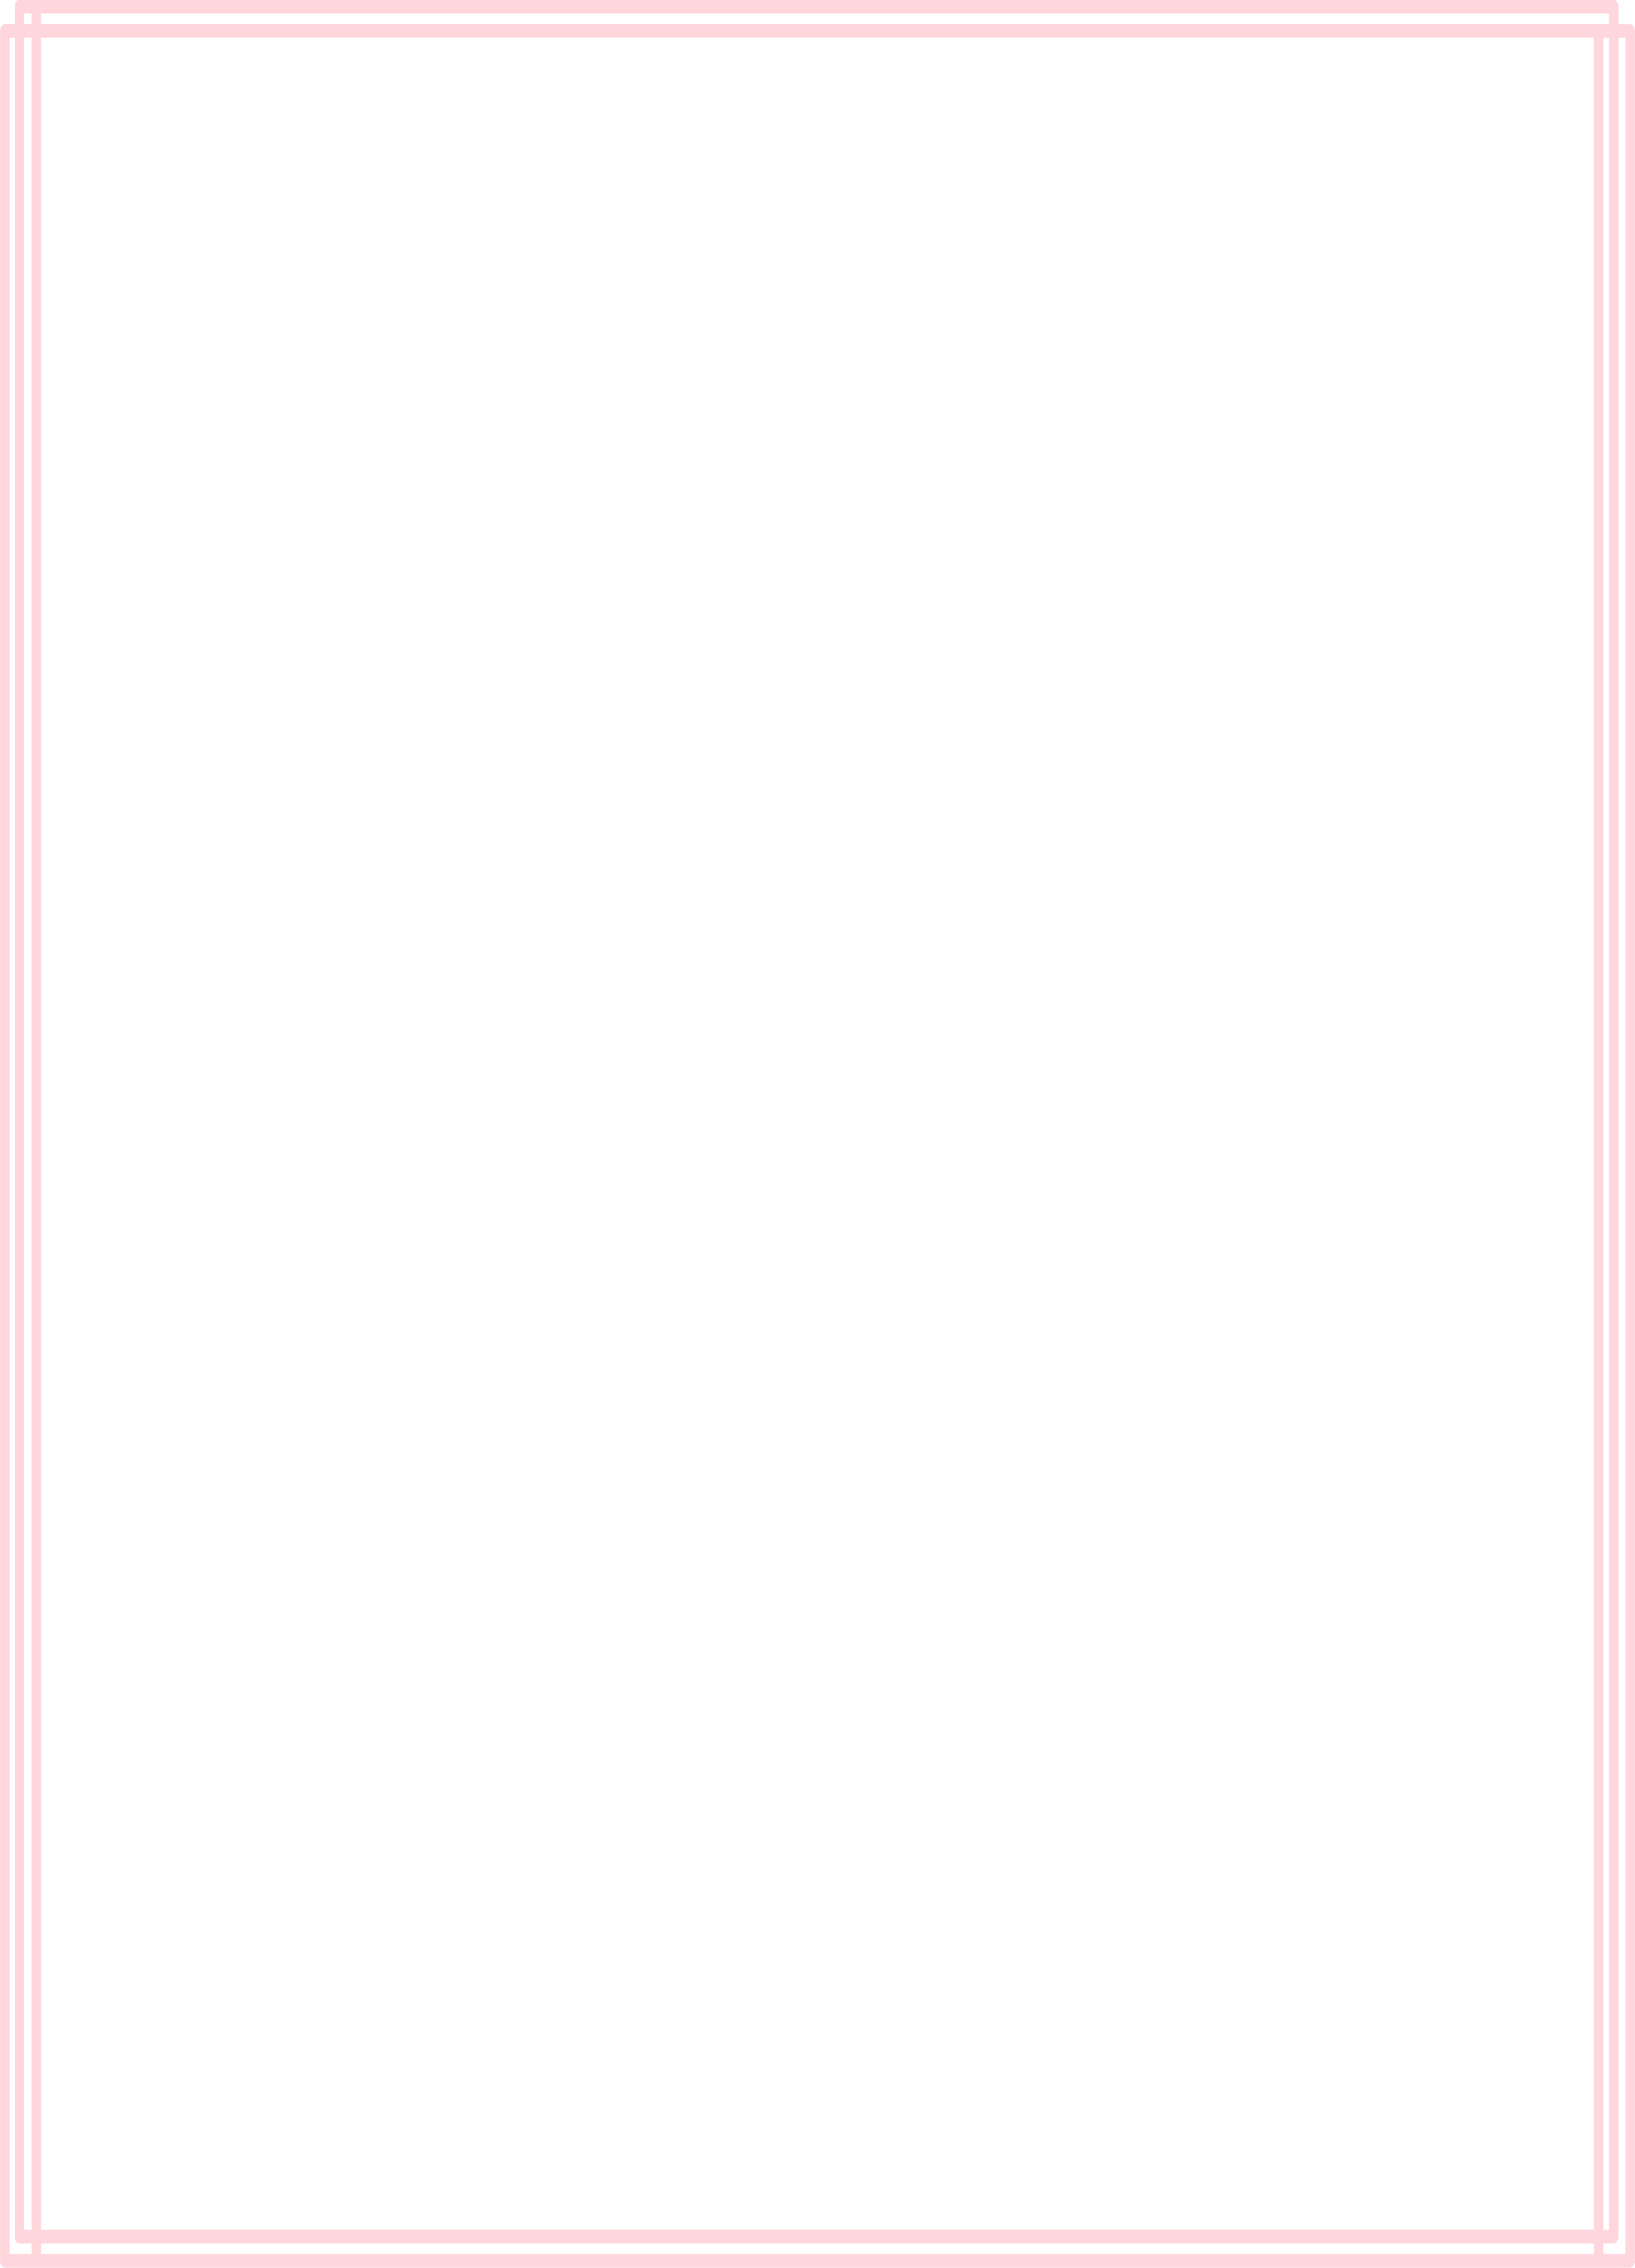 <?xml version="1.0" encoding="UTF-8" standalone="no"?><svg xmlns="http://www.w3.org/2000/svg" xmlns:xlink="http://www.w3.org/1999/xlink" fill="#000000" height="481.9" preserveAspectRatio="xMidYMid meet" version="1" viewBox="76.3 9.5 347.4 481.9" width="347.4" zoomAndPan="magnify"><g id="change1_1"><path d="M422.67,14.704h-2.531V10.87c0-0.783-0.453-1.416-1.012-1.416H83.981h-3.543 c-0.56,0-1.012,0.633-1.012,1.416v3.834H77.33c-0.56,0-1.012,0.633-1.012,1.416v473.819c0,0.783,0.453,1.416,1.012,1.416h6.651 h332.038h6.651c0.56,0,1.012-0.633,1.012-1.416V16.12C423.683,15.337,423.23,14.704,422.67,14.704z M418.115,12.287v2.417h-2.096 H84.993v-2.417H418.115z M81.45,483.273V17.536h1.518v465.736H81.45V483.273z M84.993,17.536h330.014v465.736H84.993V17.536z M417.032,17.536h1.083v465.736h-1.083V17.536z M81.45,12.287h1.518v2.417H81.45V12.287z M78.342,17.536h1.083v467.153 c0,0.783,0.453,1.416,1.012,1.416h2.531v2.418h-4.627L78.342,17.536L78.342,17.536z M84.993,488.523v-2.418h330.014v2.418H84.993z M421.658,488.523h-4.627v-2.418h2.096c0.56,0,1.012-0.633,1.012-1.416V17.536h1.518v470.987H421.658z" fill="#ffd6dc"/></g></svg>